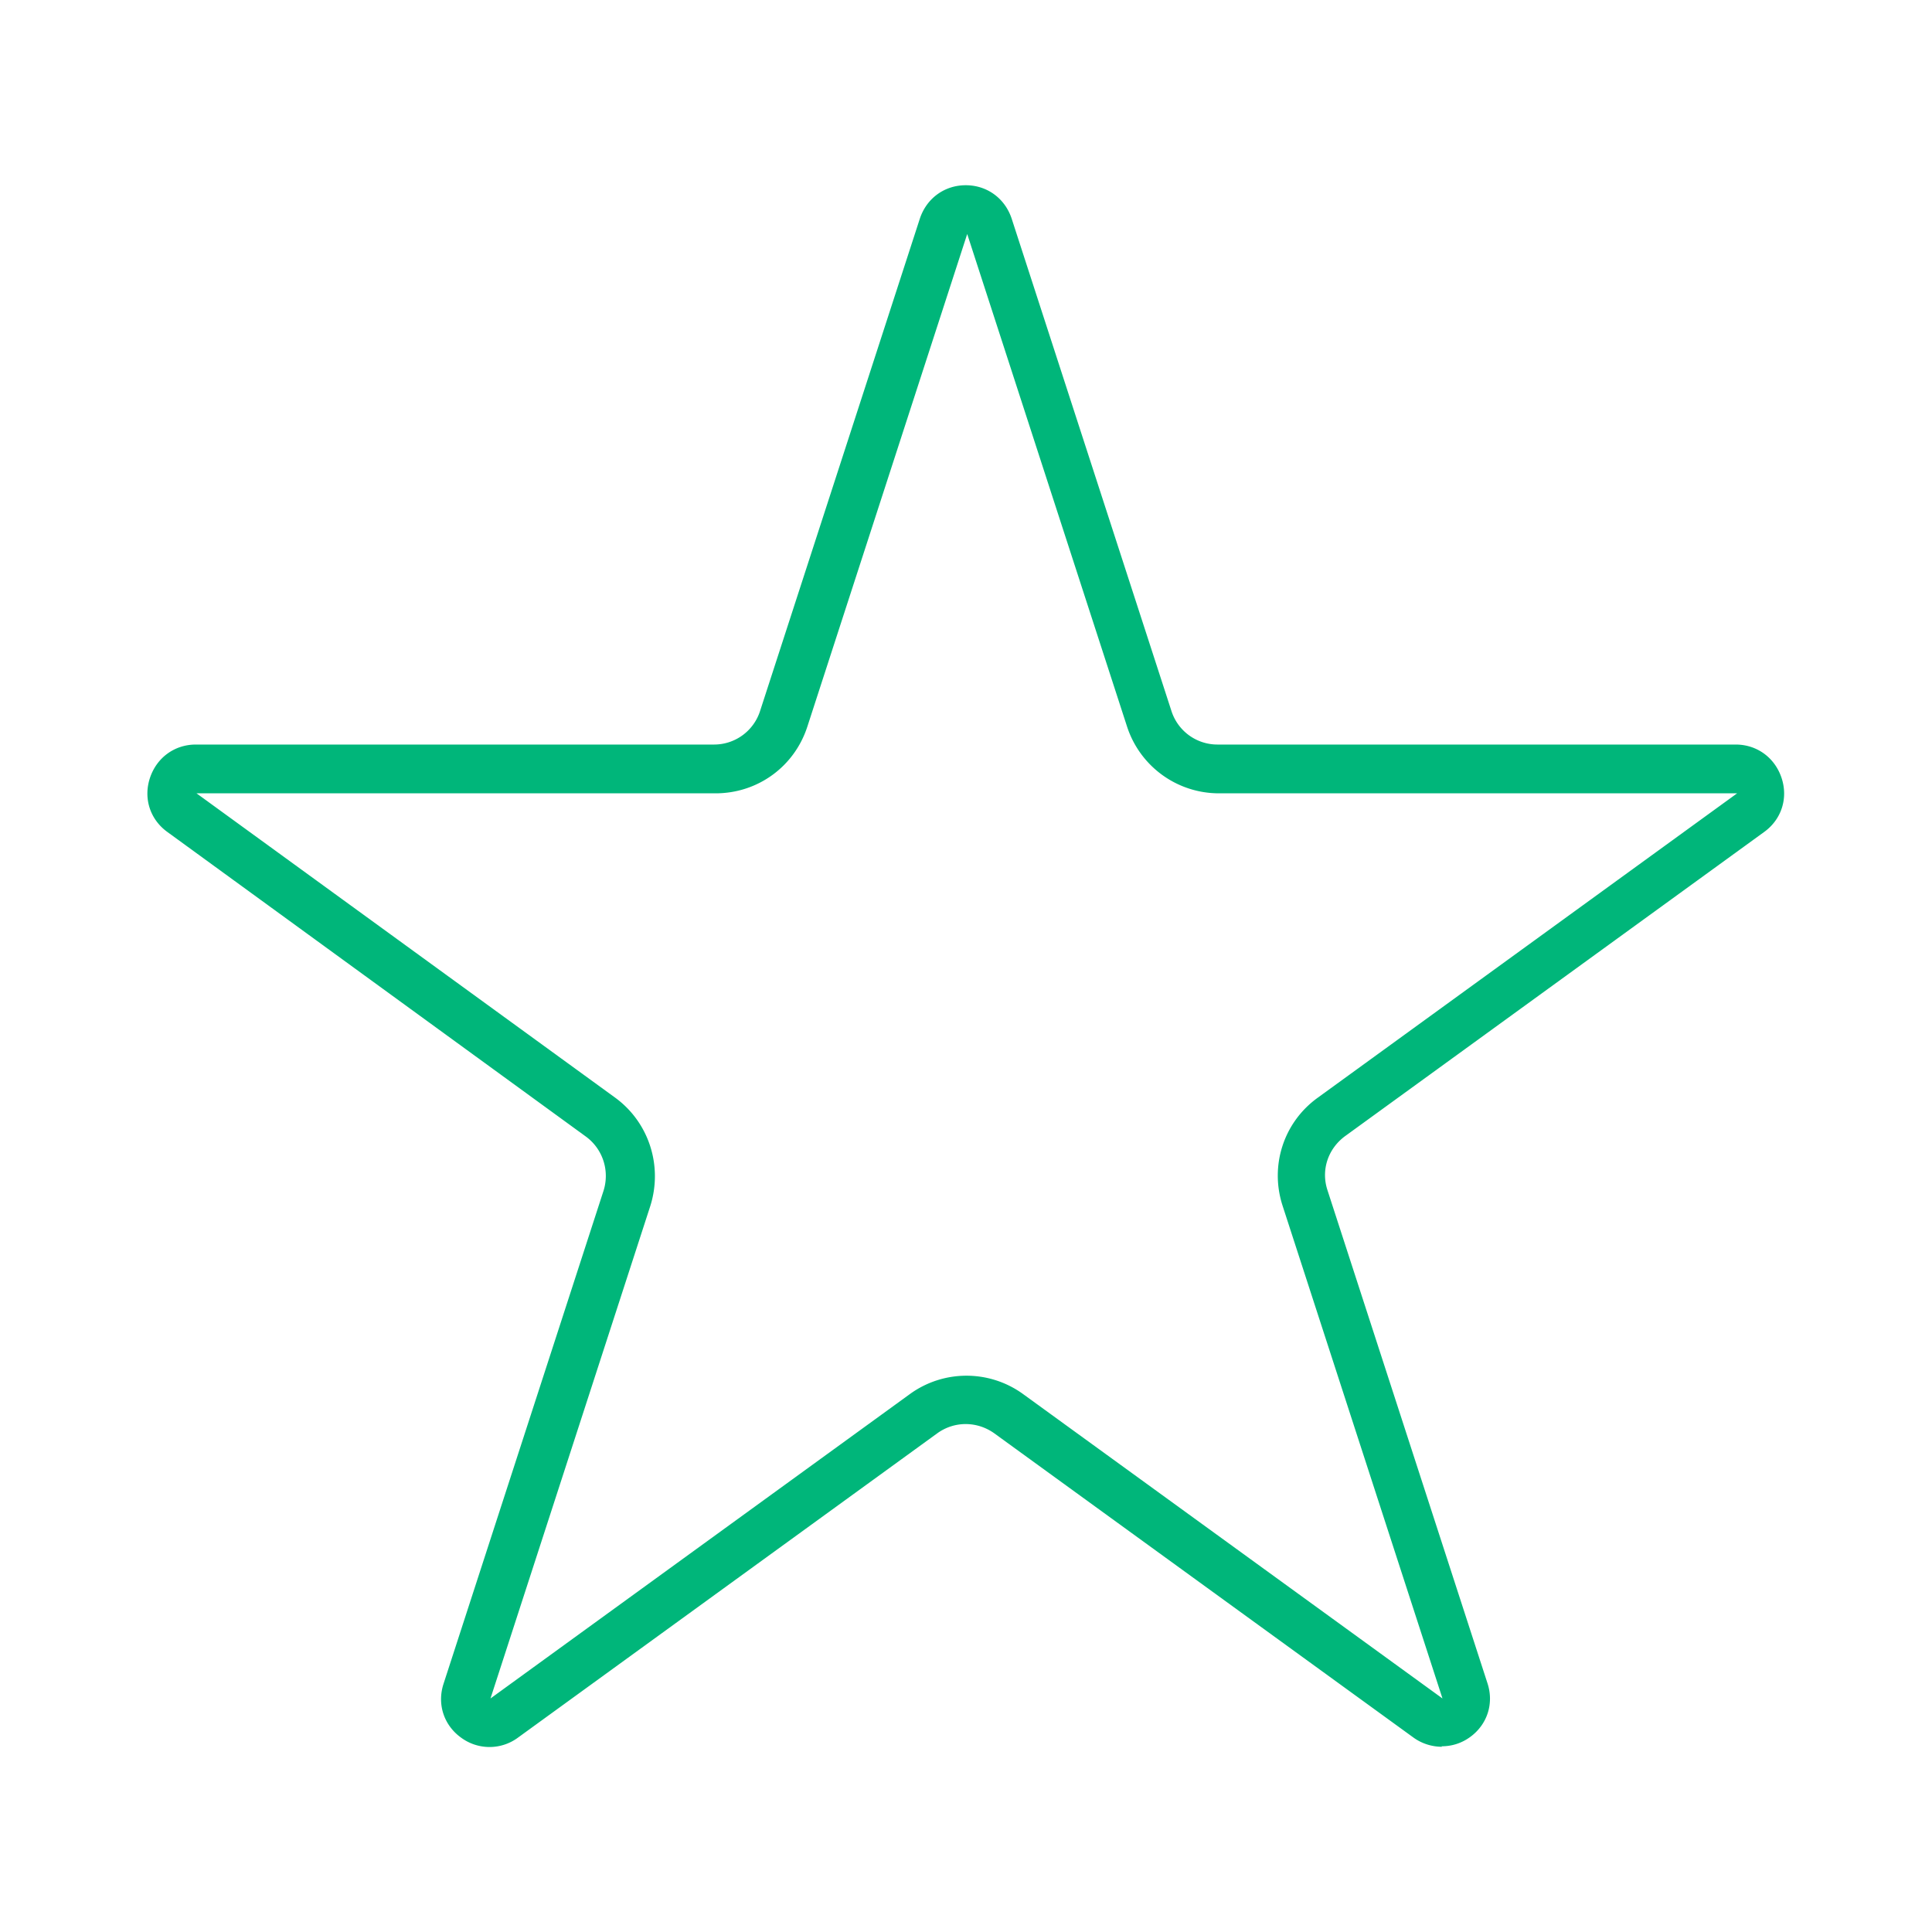 <svg xmlns="http://www.w3.org/2000/svg" width="40" height="40" fill="none"><g clip-path="url(#a)"><path fill="#00B67A" d="M29.855 36.165c-.2 0-.41-.06-.59-.19l-8.68-6.3c-.35-.25-.82-.26-1.18 0l-8.68 6.3a.99.99 0 0 1-1.18 0c-.36-.26-.5-.7-.36-1.12l3.31-10.2c.13-.41-.01-.86-.36-1.12l-8.67-6.31c-.36-.26-.5-.7-.36-1.12s.51-.69.95-.69h10.73a1 1 0 0 0 .95-.69l3.31-10.2c.14-.42.51-.69.95-.69s.81.27.95.69l3.31 10.2a1 1 0 0 0 .95.69h10.73c.44 0 .81.27.95.69s0 .86-.36 1.12l-8.68 6.3c-.35.26-.5.7-.36 1.12l3.31 10.2c.14.42 0 .86-.36 1.12-.18.13-.38.19-.59.19zm-25.8-19.75 8.68 6.31c.7.51.99 1.41.73 2.24l-3.31 10.2 8.68-6.3c.7-.51 1.65-.51 2.35 0l8.68 6.3-3.31-10.2c-.27-.83.02-1.73.73-2.24l8.68-6.3h-10.73a2 2 0 0 1-1.9-1.38l-3.31-10.2-3.31 10.2c-.27.83-1.03 1.38-1.9 1.38H4.055z"/></g><defs><clipPath id="a"><path fill="#fff" d="M3.055 3.835h33.89v32.33H3.055z"/></clipPath></defs></svg>